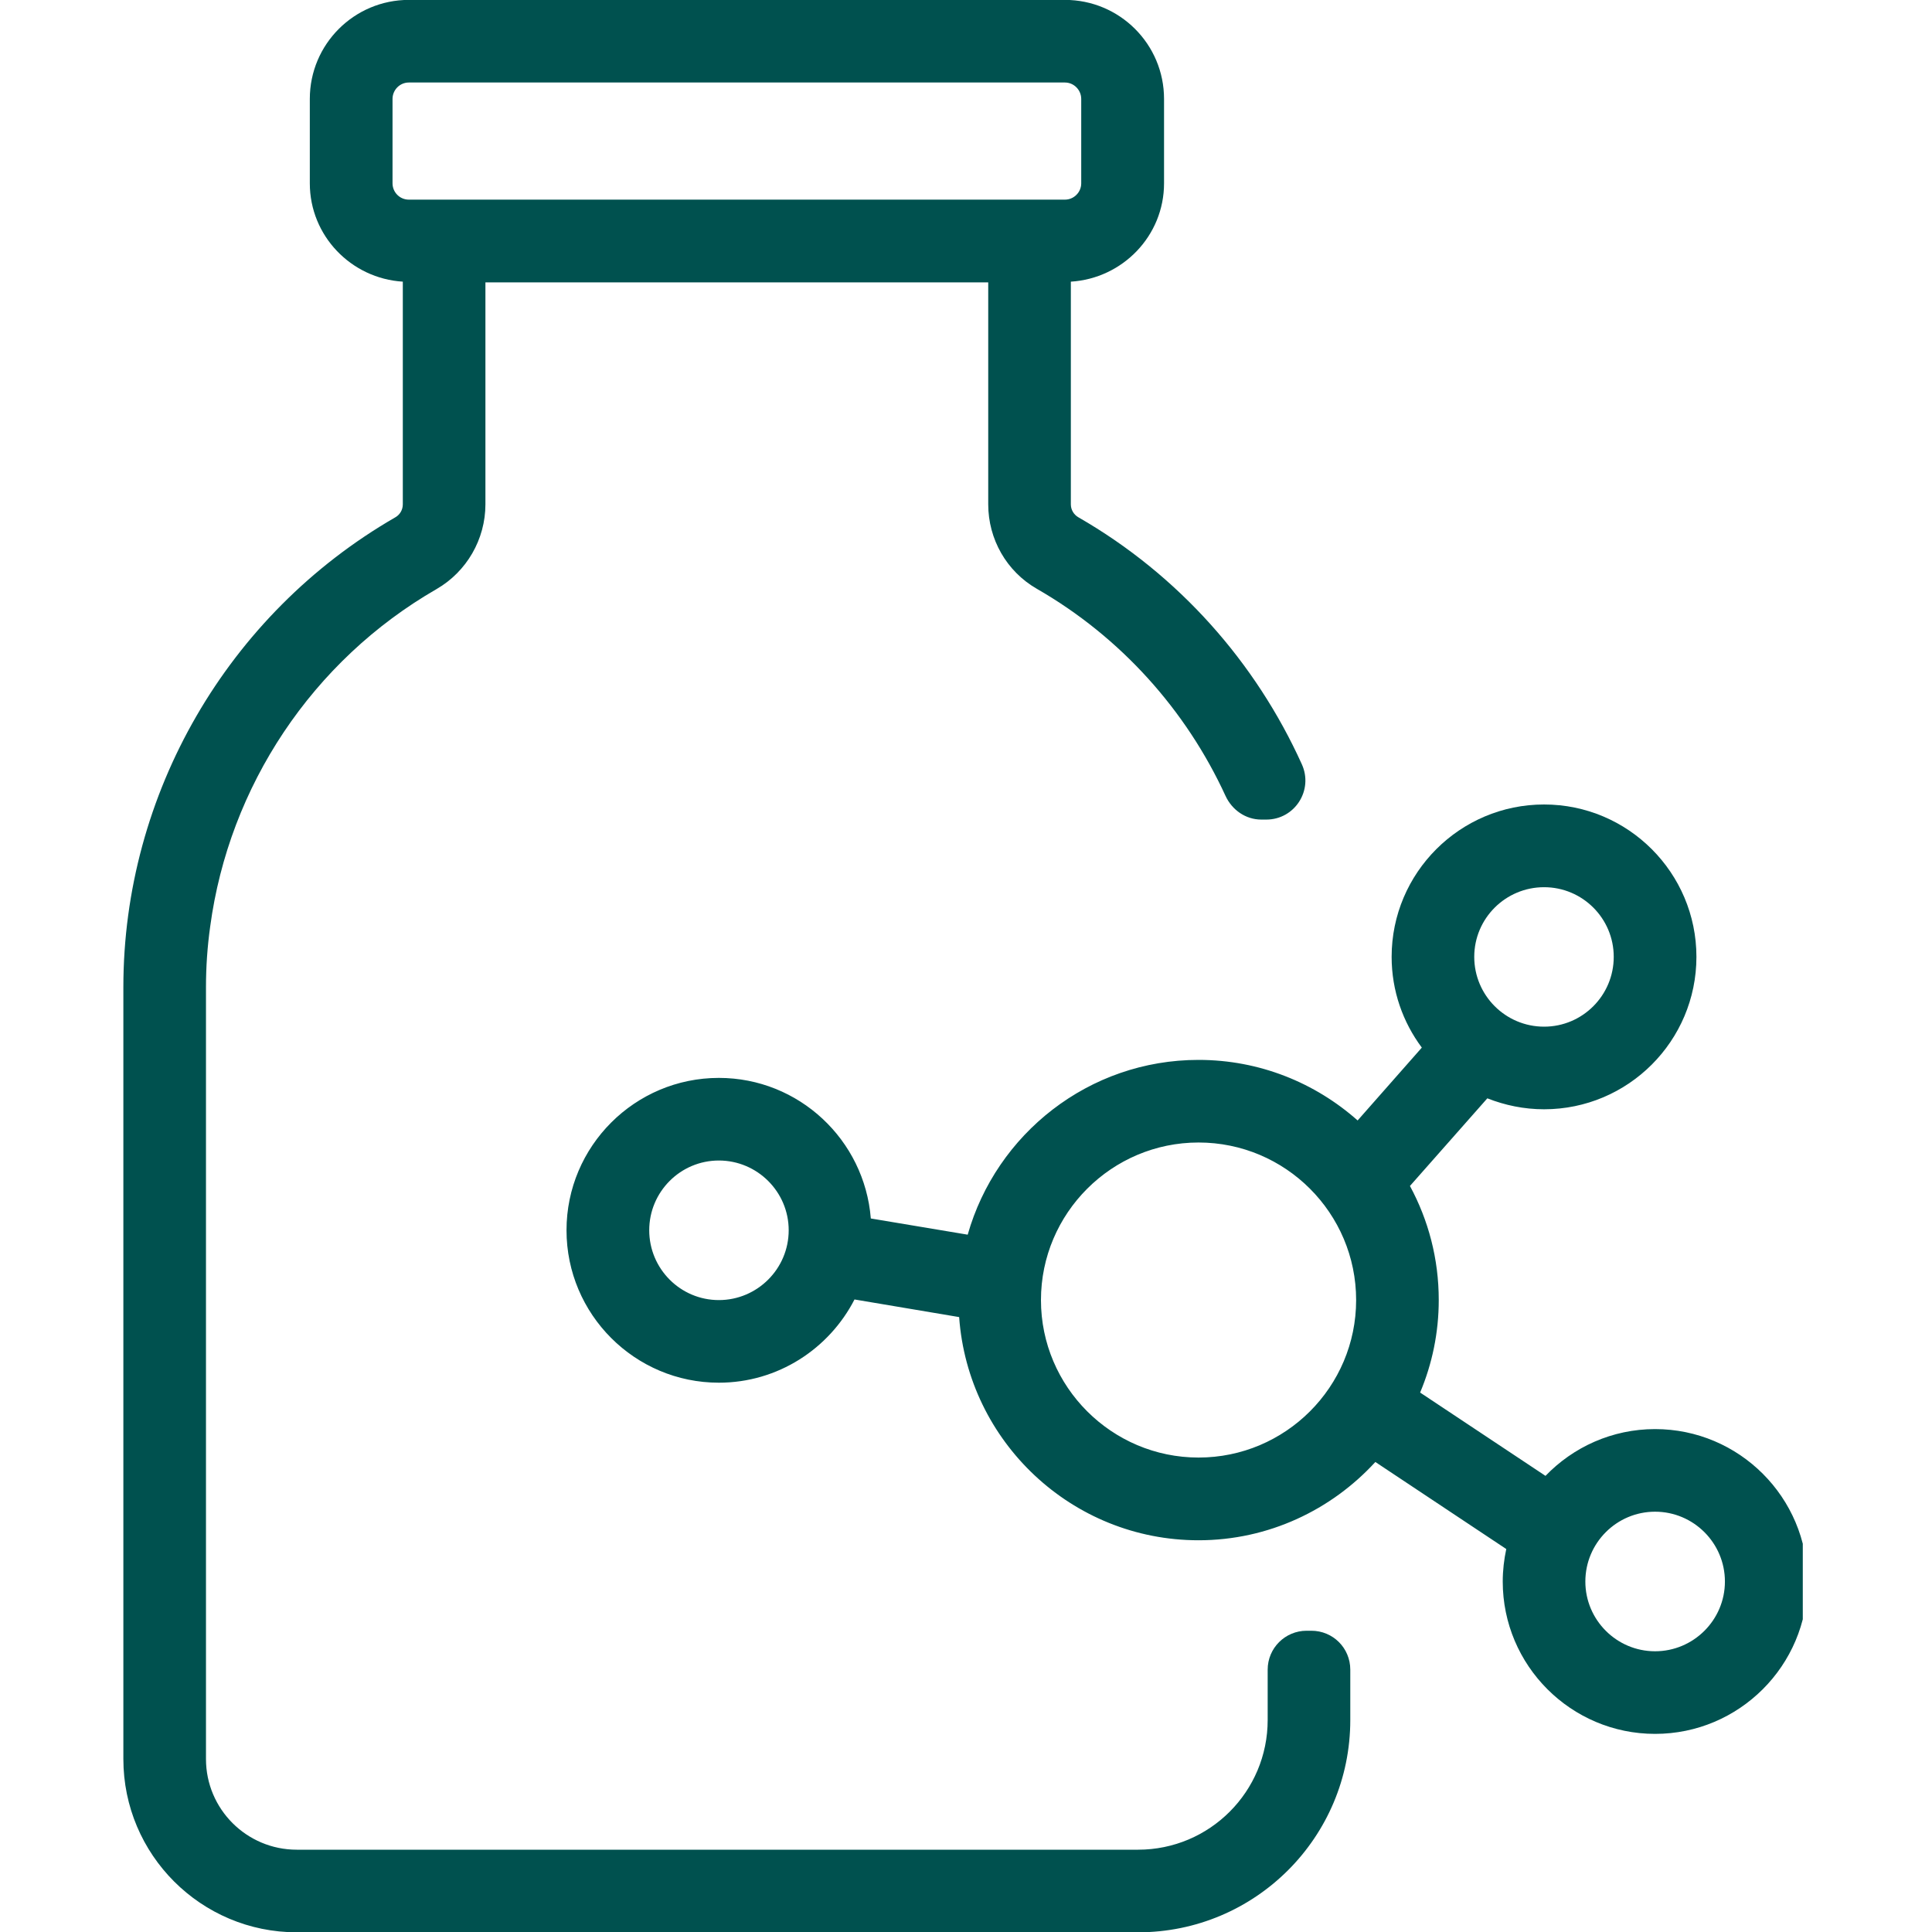 <svg version="1.0" preserveAspectRatio="xMidYMid meet" height="100" viewBox="0 0 75 75" zoomAndPan="magnify" width="100" xmlns:xlink="http://www.w3.org/1999/xlink" xmlns="http://www.w3.org/2000/svg"><defs><clipPath id="b9e4031966"><path clip-rule="nonzero" d="M 4.789 0 L 52.691 0 L 52.691 75 L 4.789 75 Z M 4.789 0"></path></clipPath><clipPath id="5a6de9a814"><path clip-rule="nonzero" d="M 21.215 31 L 69.984 31 L 69.984 68 L 21.215 68 Z M 21.215 31"></path></clipPath><clipPath id="c5ac6ad258"><path clip-rule="nonzero" d="M 15.836 11.551 L 17.715 11.551 L 17.715 14.492 L 15.836 14.492 Z M 15.836 11.551"></path></clipPath><clipPath id="54d6e2a3de"><path clip-rule="nonzero" d="M 16.48 12.73 L 18.086 12.73 L 18.086 14.234 L 16.48 14.234 Z M 16.48 12.73"></path></clipPath></defs><g clip-path="url(#b9e4031966)"><path fill-rule="nonzero" fill-opacity="1" d="M 15.238 7.117 L 15.238 3.84 C 15.238 3.492 15.52 3.203 15.871 3.203 L 41.34 3.203 C 41.688 3.203 41.973 3.492 41.973 3.84 L 41.973 7.117 C 41.973 7.465 41.688 7.75 41.34 7.75 L 15.871 7.75 C 15.52 7.75 15.238 7.465 15.238 7.117 Z M 50.906 63.305 L 50.723 63.305 C 49.891 63.305 49.211 63.977 49.211 64.816 L 49.211 66.77 C 49.211 69.547 46.961 71.805 44.18 71.805 L 11.52 71.805 C 9.574 71.805 7.996 70.227 7.996 68.285 L 7.996 38.32 C 7.996 37.531 8.051 36.738 8.16 35.965 C 8.891 30.527 12.121 25.645 16.949 22.867 C 18.117 22.191 18.844 20.934 18.844 19.578 L 18.844 10.961 L 38.363 10.961 L 38.363 19.578 C 38.363 20.93 39.074 22.18 40.246 22.855 C 43.512 24.73 46.047 27.574 47.574 30.895 C 47.828 31.445 48.359 31.816 48.965 31.816 L 49.156 31.816 C 50.266 31.816 50.996 30.672 50.535 29.664 C 48.746 25.711 45.754 22.32 41.871 20.086 C 41.688 19.984 41.57 19.793 41.57 19.578 L 41.57 10.934 C 43.582 10.809 45.188 9.152 45.188 7.117 L 45.188 3.84 C 45.188 1.715 43.465 -0.004 41.34 -0.004 L 15.871 -0.004 C 13.75 -0.004 12.027 1.715 12.027 3.84 L 12.027 7.117 C 12.027 9.152 13.629 10.809 15.637 10.934 L 15.637 19.578 C 15.637 19.793 15.523 19.984 15.34 20.086 C 8.832 23.84 4.789 30.82 4.789 38.32 L 4.789 68.285 C 4.789 72 7.805 75.012 11.52 75.012 L 44.18 75.012 C 48.73 75.012 52.418 71.324 52.418 66.77 L 52.418 64.816 C 52.418 63.977 51.746 63.305 50.906 63.305" fill="#00514f"></path></g><g clip-path="url(#5a6de9a814)"><path fill-rule="nonzero" fill-opacity="1" d="M 64.25 64.102 C 62.758 64.102 61.543 62.887 61.543 61.395 C 61.543 59.898 62.758 58.684 64.25 58.684 C 65.742 58.684 66.961 59.898 66.961 61.395 C 66.961 62.887 65.742 64.102 64.25 64.102 Z M 46.527 56.582 C 43.16 56.582 40.41 53.84 40.41 50.469 C 40.41 47.094 43.16 44.352 46.527 44.352 C 49.902 44.352 52.645 47.094 52.645 50.469 C 52.645 53.84 49.902 56.582 46.527 56.582 Z M 27.906 50.469 C 26.414 50.469 25.203 49.254 25.203 47.758 C 25.203 46.266 26.414 45.051 27.906 45.051 C 29.398 45.051 30.617 46.266 30.617 47.758 C 30.617 49.254 29.398 50.469 27.906 50.469 Z M 59.941 34.441 C 61.434 34.441 62.645 35.652 62.645 37.145 C 62.645 38.641 61.434 39.855 59.941 39.855 C 58.445 39.855 57.23 38.641 57.23 37.145 C 57.23 35.652 58.445 34.441 59.941 34.441 Z M 64.25 55.477 C 62.582 55.477 61.07 56.176 59.996 57.293 L 55.129 54.059 C 55.594 52.953 55.852 51.738 55.852 50.469 C 55.852 48.863 55.449 47.363 54.734 46.039 L 57.738 42.637 C 58.422 42.906 59.16 43.062 59.941 43.062 C 63.203 43.062 65.855 40.41 65.855 37.145 C 65.855 33.883 63.203 31.23 59.941 31.23 C 56.676 31.23 54.023 33.883 54.023 37.145 C 54.023 38.465 54.461 39.684 55.195 40.668 L 52.703 43.496 C 51.055 42.035 48.895 41.145 46.527 41.145 C 42.266 41.145 38.676 44.02 37.566 47.93 L 33.805 47.301 C 33.562 44.25 31.012 41.844 27.906 41.844 C 24.645 41.844 21.992 44.496 21.992 47.758 C 21.992 51.023 24.645 53.676 27.906 53.676 C 30.199 53.676 32.188 52.359 33.172 50.445 L 37.234 51.129 C 37.578 55.965 41.609 59.793 46.527 59.793 C 49.242 59.793 51.688 58.613 53.391 56.754 L 58.473 60.133 C 58.387 60.539 58.336 60.961 58.336 61.395 C 58.336 64.656 60.988 67.309 64.25 67.309 C 67.512 67.309 70.168 64.656 70.168 61.395 C 70.168 58.129 67.512 55.477 64.25 55.477" fill="#00514f"></path></g><g clip-path="url(#c5ac6ad258)"><path fill-rule="nonzero" fill-opacity="1" d="M 16.246 11.828 L 16.246 11.699 C 16.246 11.688 16.254 11.676 16.27 11.676 L 17.27 11.676 C 17.281 11.676 17.293 11.688 17.293 11.699 L 17.293 11.828 C 17.293 11.844 17.281 11.855 17.27 11.855 L 16.27 11.855 C 16.254 11.855 16.246 11.844 16.246 11.828 Z M 17.645 14.031 L 17.637 14.031 C 17.602 14.031 17.578 14.059 17.578 14.094 L 17.578 14.168 C 17.578 14.277 17.488 14.367 17.379 14.367 L 16.098 14.367 C 16.023 14.367 15.961 14.305 15.961 14.227 L 15.961 13.055 C 15.961 13.023 15.961 12.992 15.969 12.961 C 15.996 12.746 16.121 12.555 16.312 12.445 C 16.359 12.422 16.387 12.371 16.387 12.316 L 16.387 11.98 L 17.152 11.98 L 17.152 12.316 C 17.152 12.371 17.18 12.418 17.227 12.445 C 17.352 12.52 17.453 12.633 17.512 12.762 C 17.523 12.785 17.543 12.797 17.566 12.797 L 17.574 12.797 C 17.617 12.797 17.648 12.754 17.629 12.715 C 17.559 12.559 17.441 12.426 17.289 12.336 C 17.281 12.332 17.277 12.328 17.277 12.316 L 17.277 11.98 C 17.355 11.973 17.418 11.91 17.418 11.828 L 17.418 11.699 C 17.418 11.617 17.352 11.551 17.27 11.551 L 16.27 11.551 C 16.188 11.551 16.117 11.617 16.117 11.699 L 16.117 11.828 C 16.117 11.91 16.18 11.973 16.262 11.98 L 16.262 12.316 C 16.262 12.328 16.254 12.332 16.25 12.336 C 15.992 12.484 15.836 12.758 15.836 13.055 L 15.836 14.227 C 15.836 14.375 15.953 14.492 16.098 14.492 L 17.379 14.492 C 17.559 14.492 17.703 14.348 17.703 14.168 L 17.703 14.094 C 17.703 14.059 17.676 14.031 17.645 14.031" fill="#00514f"></path></g><g clip-path="url(#54d6e2a3de)"><path fill-rule="nonzero" fill-opacity="1" d="M 18.168 14.062 C 18.109 14.062 18.062 14.016 18.062 13.957 C 18.062 13.898 18.109 13.852 18.168 13.852 C 18.227 13.852 18.273 13.898 18.273 13.957 C 18.273 14.016 18.227 14.062 18.168 14.062 Z M 17.473 13.77 C 17.34 13.77 17.23 13.66 17.23 13.527 C 17.23 13.398 17.34 13.289 17.473 13.289 C 17.605 13.289 17.711 13.398 17.711 13.527 C 17.711 13.66 17.605 13.77 17.473 13.77 Z M 16.742 13.527 C 16.684 13.527 16.637 13.48 16.637 13.422 C 16.637 13.363 16.684 13.316 16.742 13.316 C 16.801 13.316 16.848 13.363 16.848 13.422 C 16.848 13.48 16.801 13.527 16.742 13.527 Z M 17.996 12.902 C 18.055 12.902 18.105 12.949 18.105 13.008 C 18.105 13.066 18.055 13.113 17.996 13.113 C 17.938 13.113 17.891 13.066 17.891 13.008 C 17.891 12.949 17.938 12.902 17.996 12.902 Z M 18.168 13.727 C 18.102 13.727 18.043 13.754 18 13.797 L 17.809 13.672 C 17.828 13.625 17.836 13.578 17.836 13.527 C 17.836 13.465 17.82 13.406 17.793 13.355 L 17.91 13.223 C 17.938 13.234 17.969 13.238 17.996 13.238 C 18.125 13.238 18.23 13.137 18.23 13.008 C 18.23 12.879 18.125 12.773 17.996 12.773 C 17.871 12.773 17.766 12.879 17.766 13.008 C 17.766 13.059 17.781 13.105 17.812 13.145 L 17.715 13.258 C 17.648 13.199 17.566 13.164 17.473 13.164 C 17.305 13.164 17.164 13.277 17.121 13.43 L 16.973 13.406 C 16.965 13.285 16.863 13.191 16.742 13.191 C 16.613 13.191 16.508 13.297 16.508 13.422 C 16.508 13.551 16.613 13.656 16.742 13.656 C 16.832 13.656 16.91 13.602 16.949 13.527 L 17.105 13.555 C 17.121 13.746 17.277 13.895 17.473 13.895 C 17.578 13.895 17.676 13.848 17.742 13.777 L 17.941 13.91 C 17.938 13.926 17.934 13.941 17.934 13.957 C 17.934 14.086 18.039 14.191 18.168 14.191 C 18.293 14.191 18.398 14.086 18.398 13.957 C 18.398 13.828 18.293 13.727 18.168 13.727" fill="#00514f"></path></g></svg>